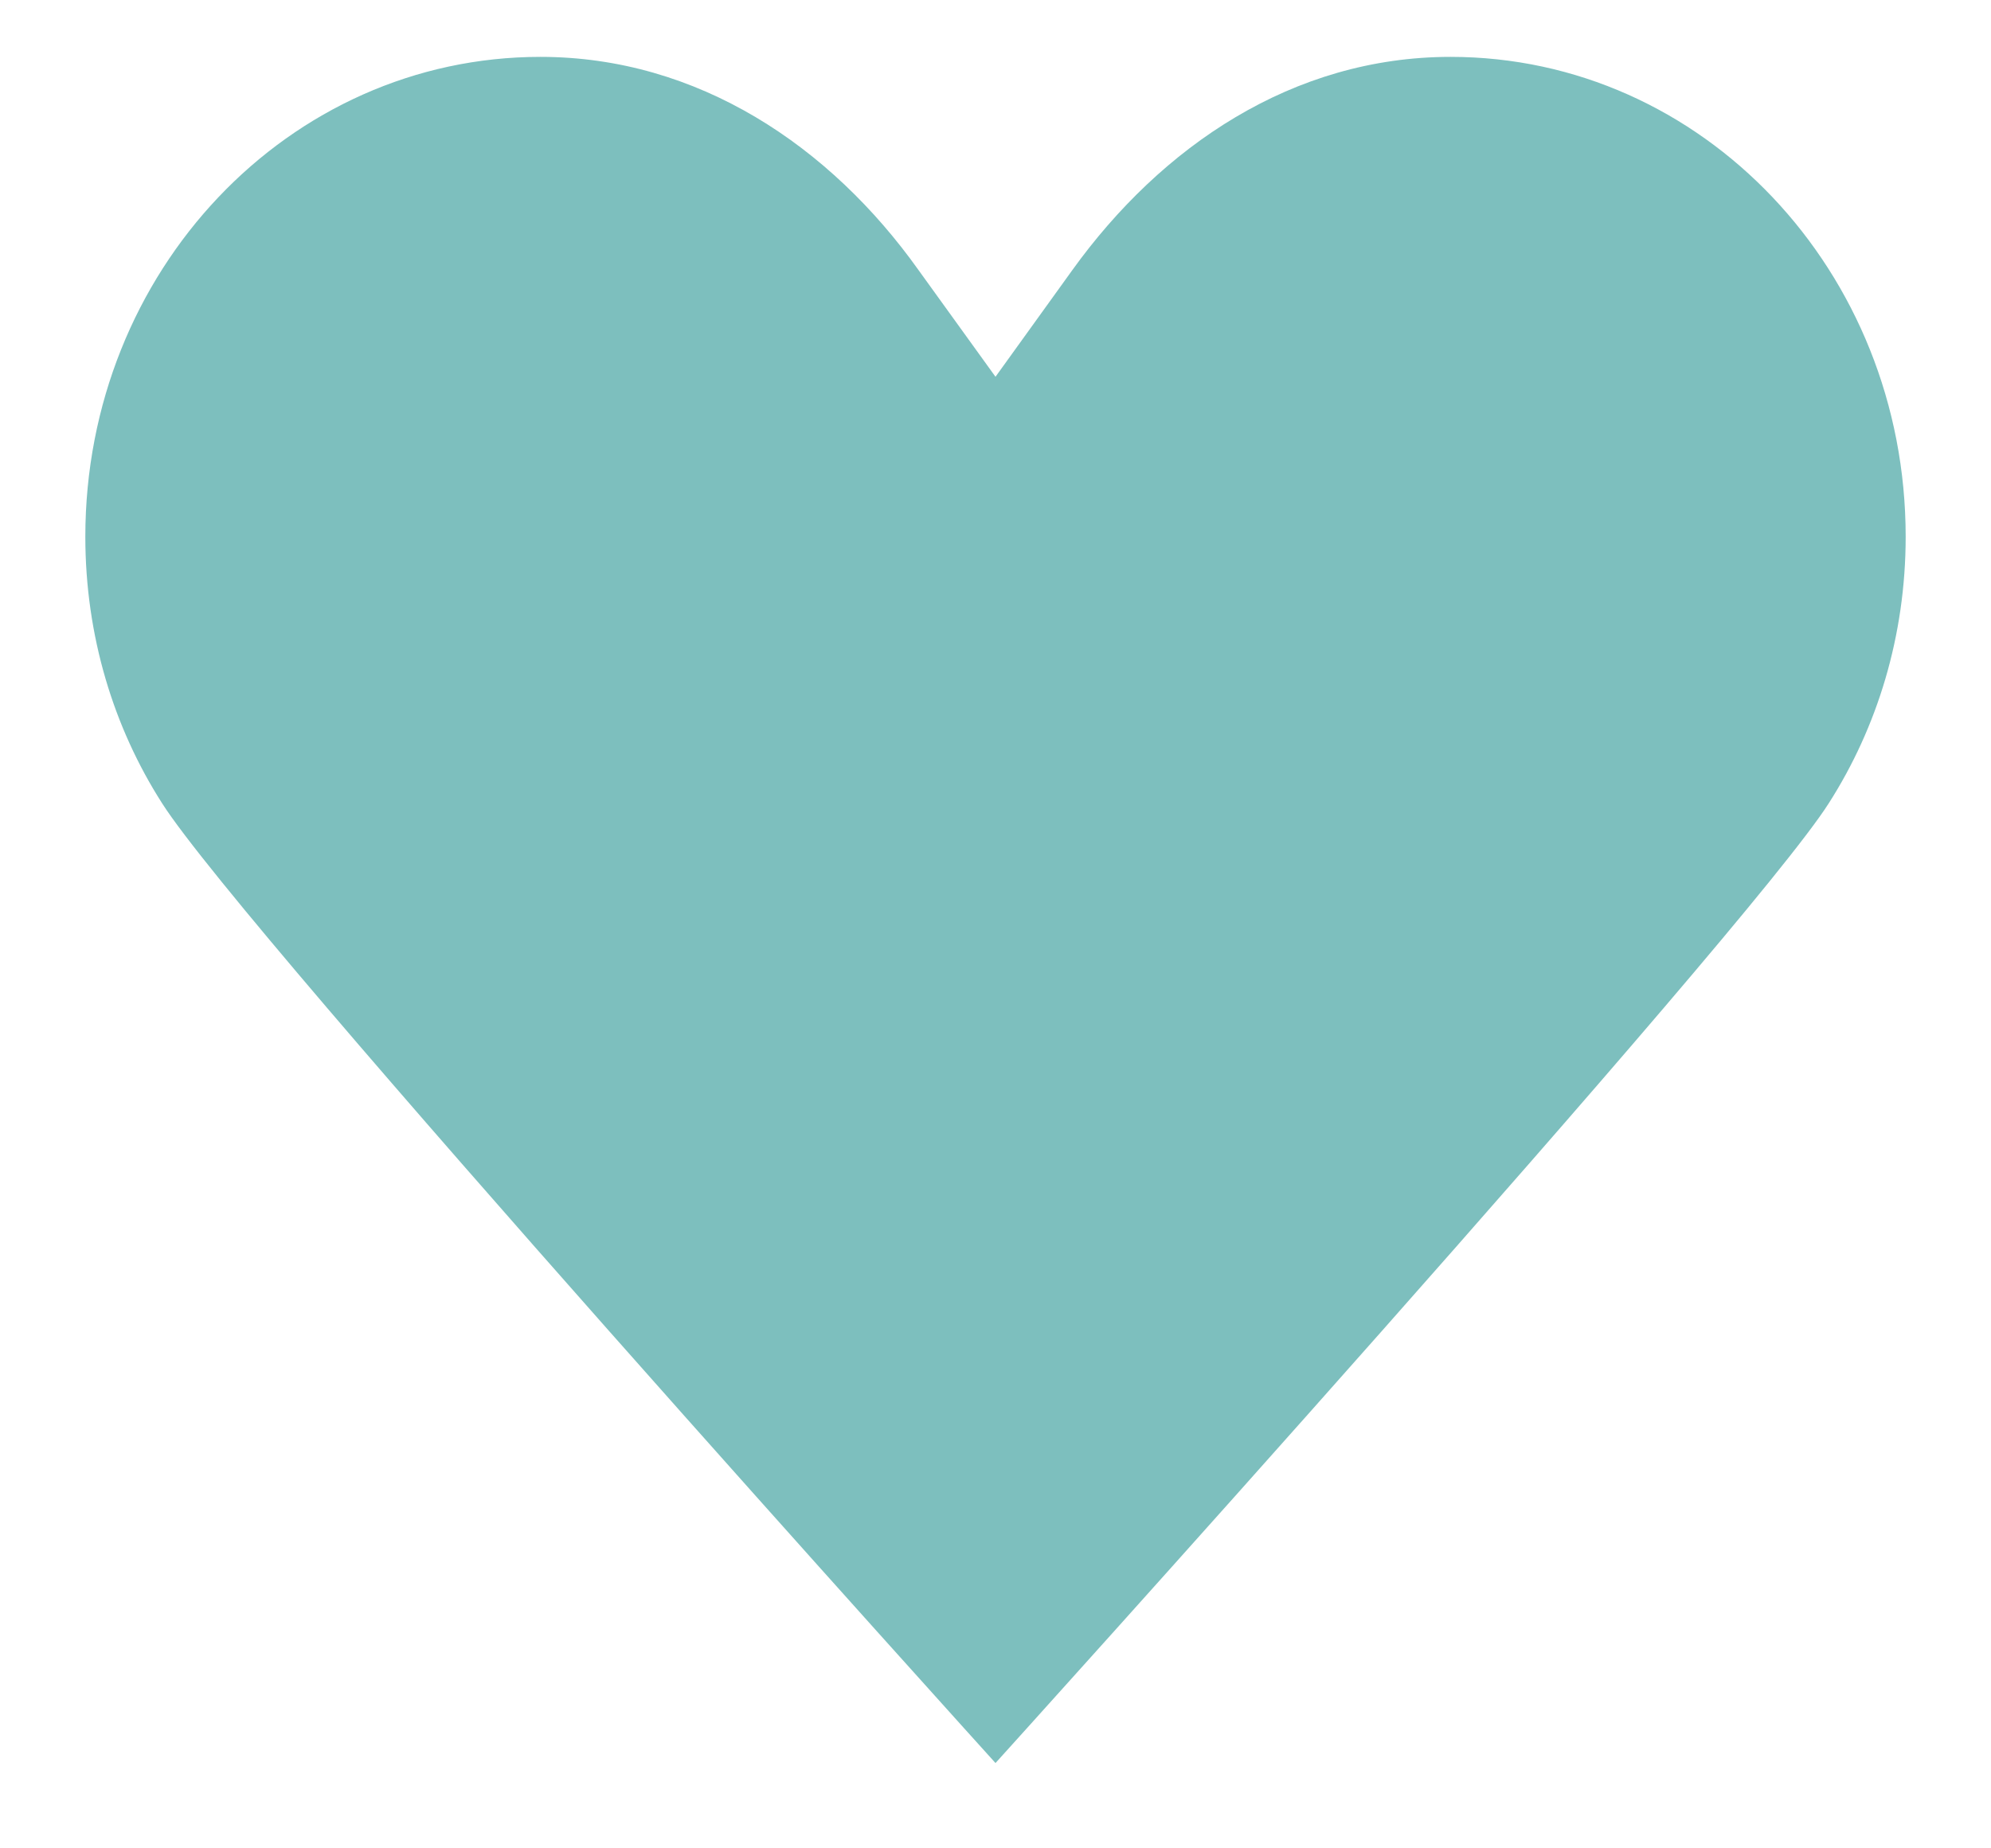 <svg width="14" height="13" viewBox="0 0 14 13" fill="none" xmlns="http://www.w3.org/2000/svg">
<path d="M7 2.65C7 2.65 7 2.65 7.54 1.9C8.166 1.03 9.09 0.4 10.2 0.4C11.97 0.4 13.4 1.907 13.4 3.775C13.4 4.472 13.2 5.117 12.859 5.65C12.283 6.557 7 12.4 7 12.4C7 12.4 1.716 6.557 1.14 5.65C0.799 5.117 0.6 4.472 0.6 3.775C0.6 1.907 2.029 0.4 3.8 0.4C4.909 0.4 5.84 1.03 6.459 1.9C7 2.65 7 2.65 7 2.65Z" fill="#7DBFBE"/>
</svg>
